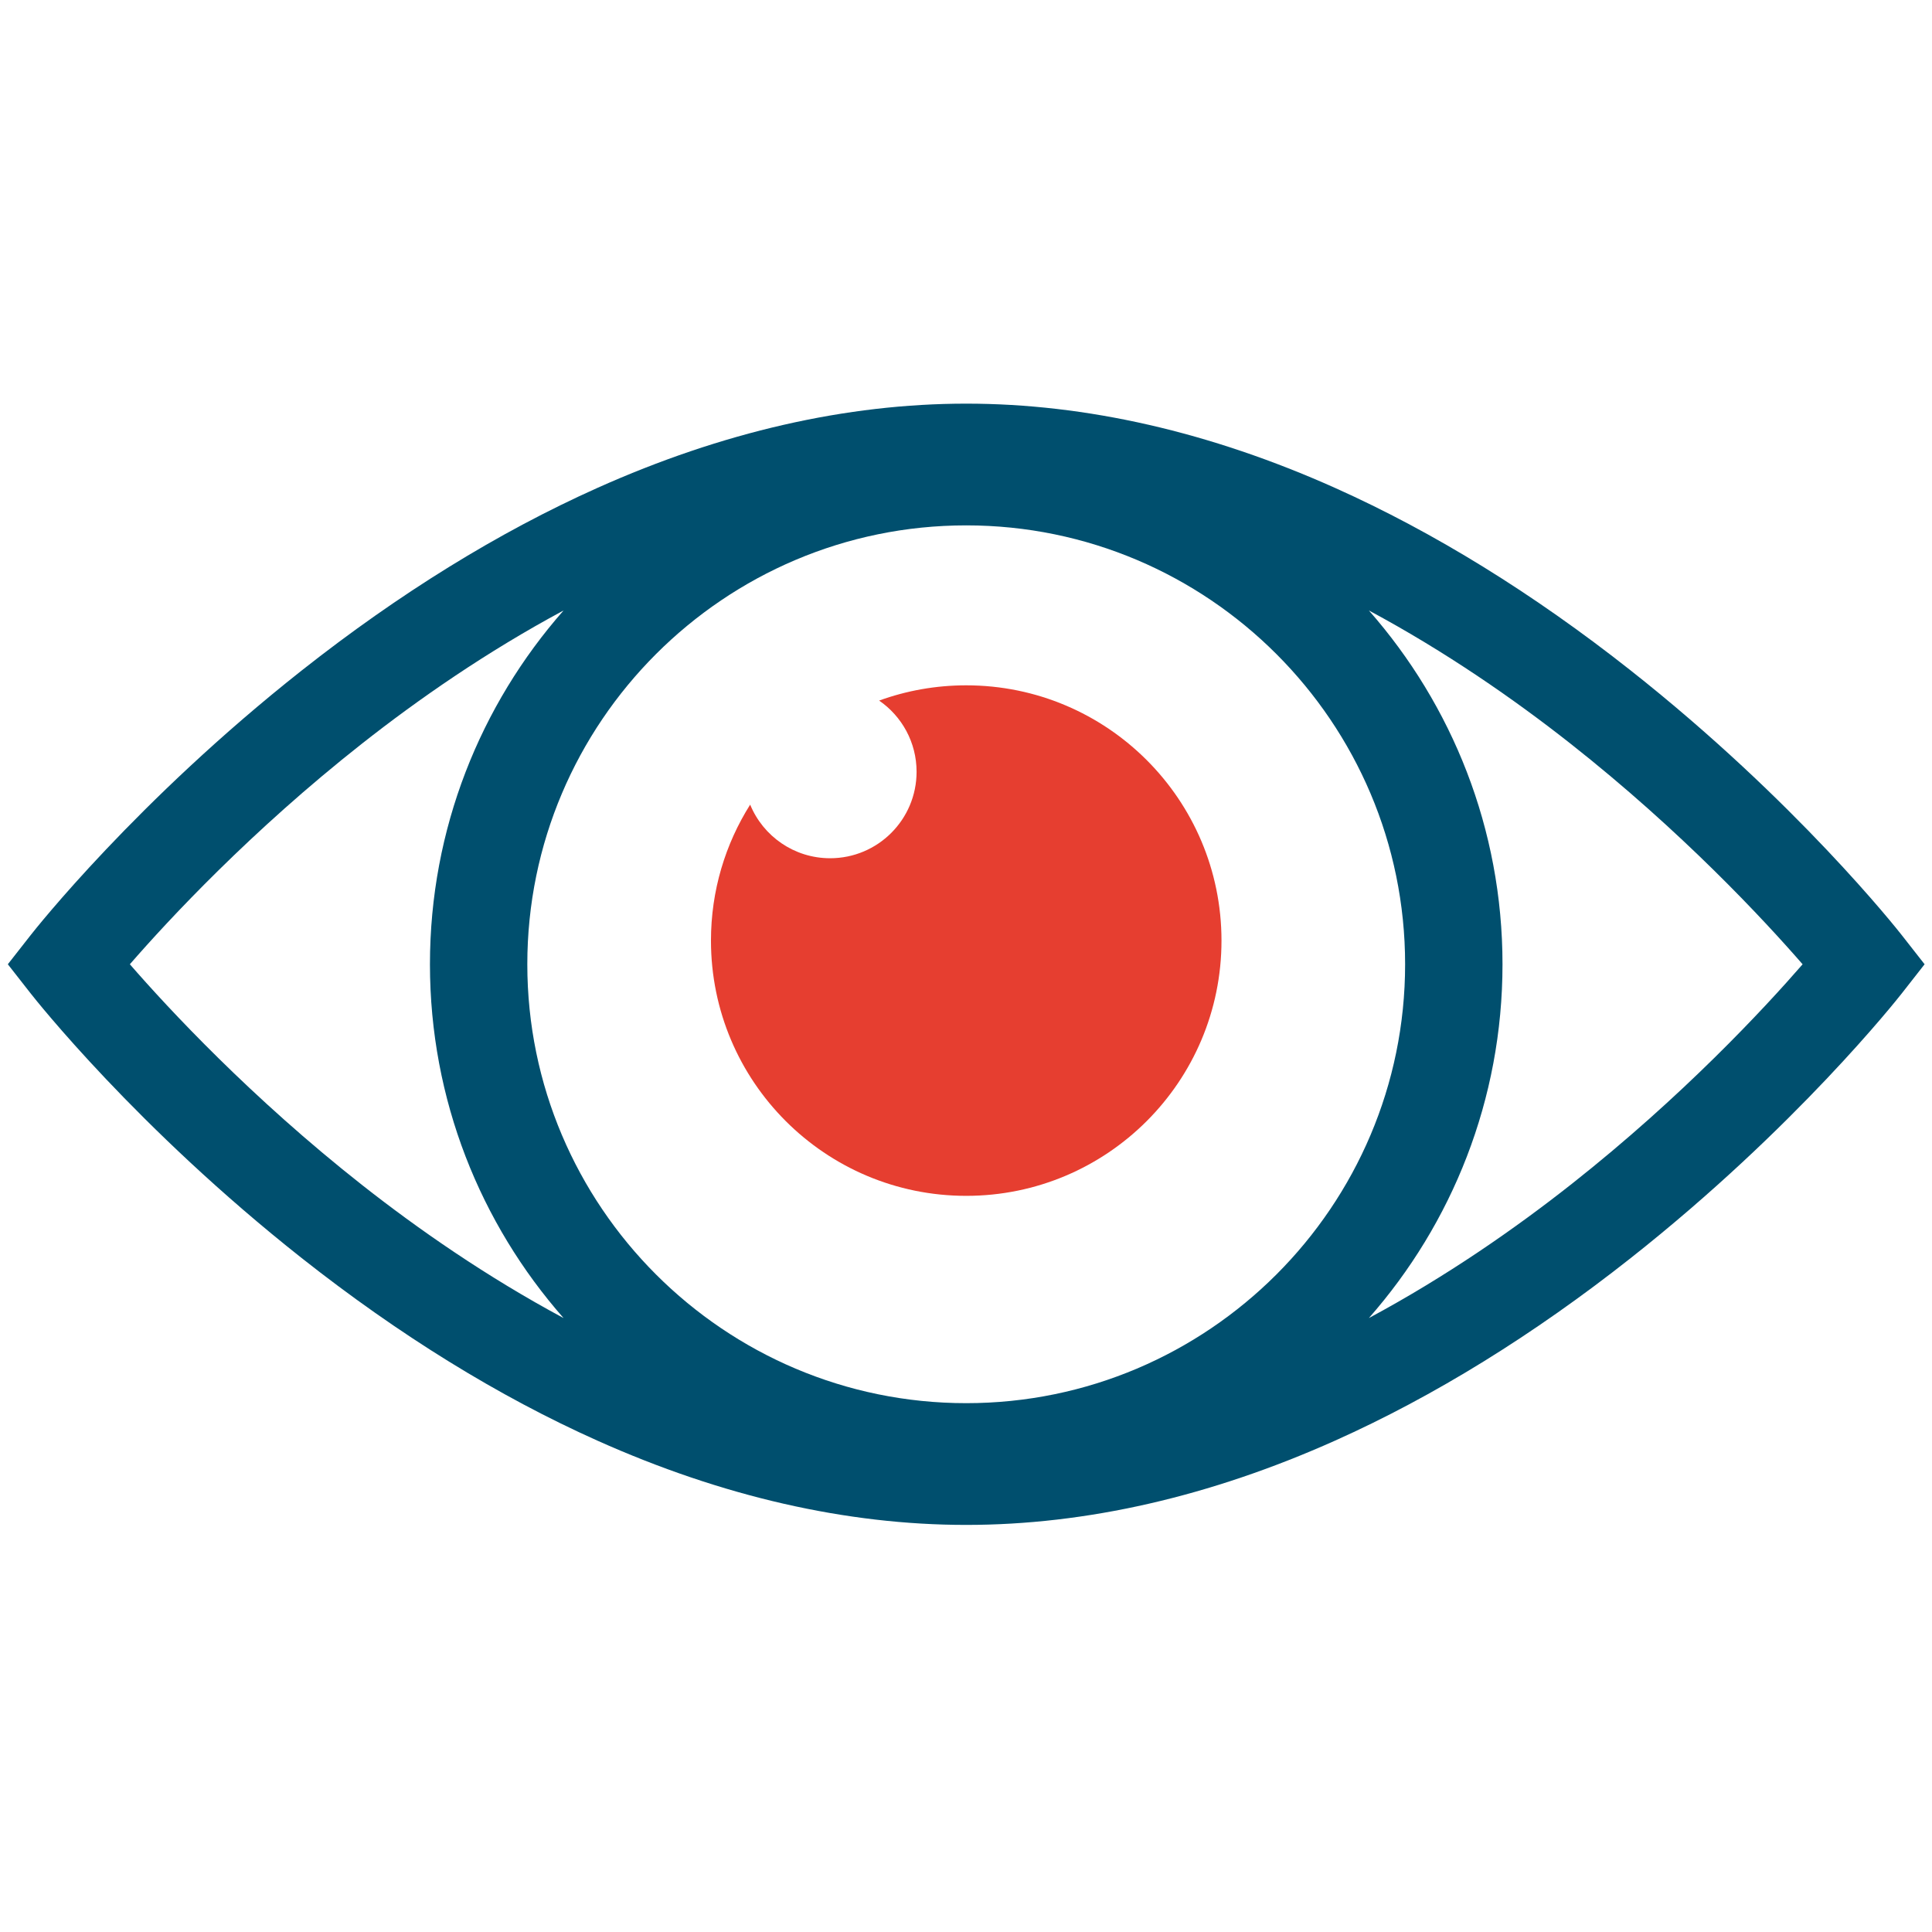 <?xml version="1.0" encoding="utf-8"?>
<!-- Generator: Adobe Illustrator 16.0.0, SVG Export Plug-In . SVG Version: 6.00 Build 0)  -->
<!DOCTYPE svg PUBLIC "-//W3C//DTD SVG 1.1//EN" "http://www.w3.org/Graphics/SVG/1.1/DTD/svg11.dtd">
<svg version="1.1" id="Layer_1" xmlns="http://www.w3.org/2000/svg" xmlns:xlink="http://www.w3.org/1999/xlink" x="0px" y="0px"
	 width="224px" height="224px" viewBox="0 0 224 224" enable-background="new 0 0 224 224" xml:space="preserve">
<rect fill="none" width="224" height="224"/>
<g>
	<path fill="#004F6E" d="M220.488,108.412c-0.492-0.629-12.281-15.568-31.422-30.678c-11.297-8.918-22.824-16.036-34.26-21.157
		c-14.49-6.488-28.883-9.778-42.781-9.778c-13.897,0-28.291,3.29-42.78,9.778c-11.437,5.121-22.963,12.239-34.261,21.157
		c-19.141,15.11-30.929,30.049-31.422,30.678l-2.654,3.387l2.654,3.389c0.493,0.629,12.281,15.566,31.422,30.678
		c11.298,8.918,22.824,16.037,34.261,21.156c14.489,6.488,28.883,9.779,42.78,9.779c13.898,0,28.291-3.291,42.781-9.779
		c11.436-5.119,22.963-12.238,34.26-21.156c19.141-15.111,30.93-30.049,31.422-30.678l2.654-3.389L220.488,108.412z
		 M112.025,162.686c-28.059,0-50.887-22.826-50.887-50.887c0-28.058,22.828-50.886,50.887-50.886
		c28.061,0,50.887,22.828,50.887,50.886C162.912,139.859,140.086,162.686,112.025,162.686z M15.056,111.799
		c4.483-5.152,14.026-15.438,26.938-25.6c6.504-5.12,14.42-10.628,23.347-15.419c-9.638,10.956-15.492,25.316-15.492,41.019
		c0,15.705,5.854,30.064,15.492,41.02c-8.926-4.791-16.843-10.299-23.347-15.418C29.081,127.236,19.538,116.953,15.056,111.799z
		 M182.26,137.242c-6.555,5.174-14.541,10.742-23.549,15.576c9.639-10.955,15.492-25.314,15.492-41.02
		c0-15.703-5.854-30.063-15.492-41.019c8.928,4.791,16.844,10.299,23.348,15.419c12.914,10.167,22.457,20.452,26.939,25.604
		C204.549,116.92,195.107,127.1,182.26,137.242z"/>
	<path fill="#E63E30" d="M112.025,79.458c-3.545,0-6.945,0.624-10.096,1.768c2.622,1.808,4.341,4.83,4.341,8.256
		c0,5.536-4.487,10.024-10.023,10.024c-4.188,0-7.773-2.568-9.272-6.215c-2.878,4.564-4.544,9.969-4.544,15.762
		c0,16.346,13.25,29.596,29.595,29.596c16.346,0,29.596-13.25,29.596-29.596C141.621,92.709,128.371,79.458,112.025,79.458z"/>
</g>
</svg>
